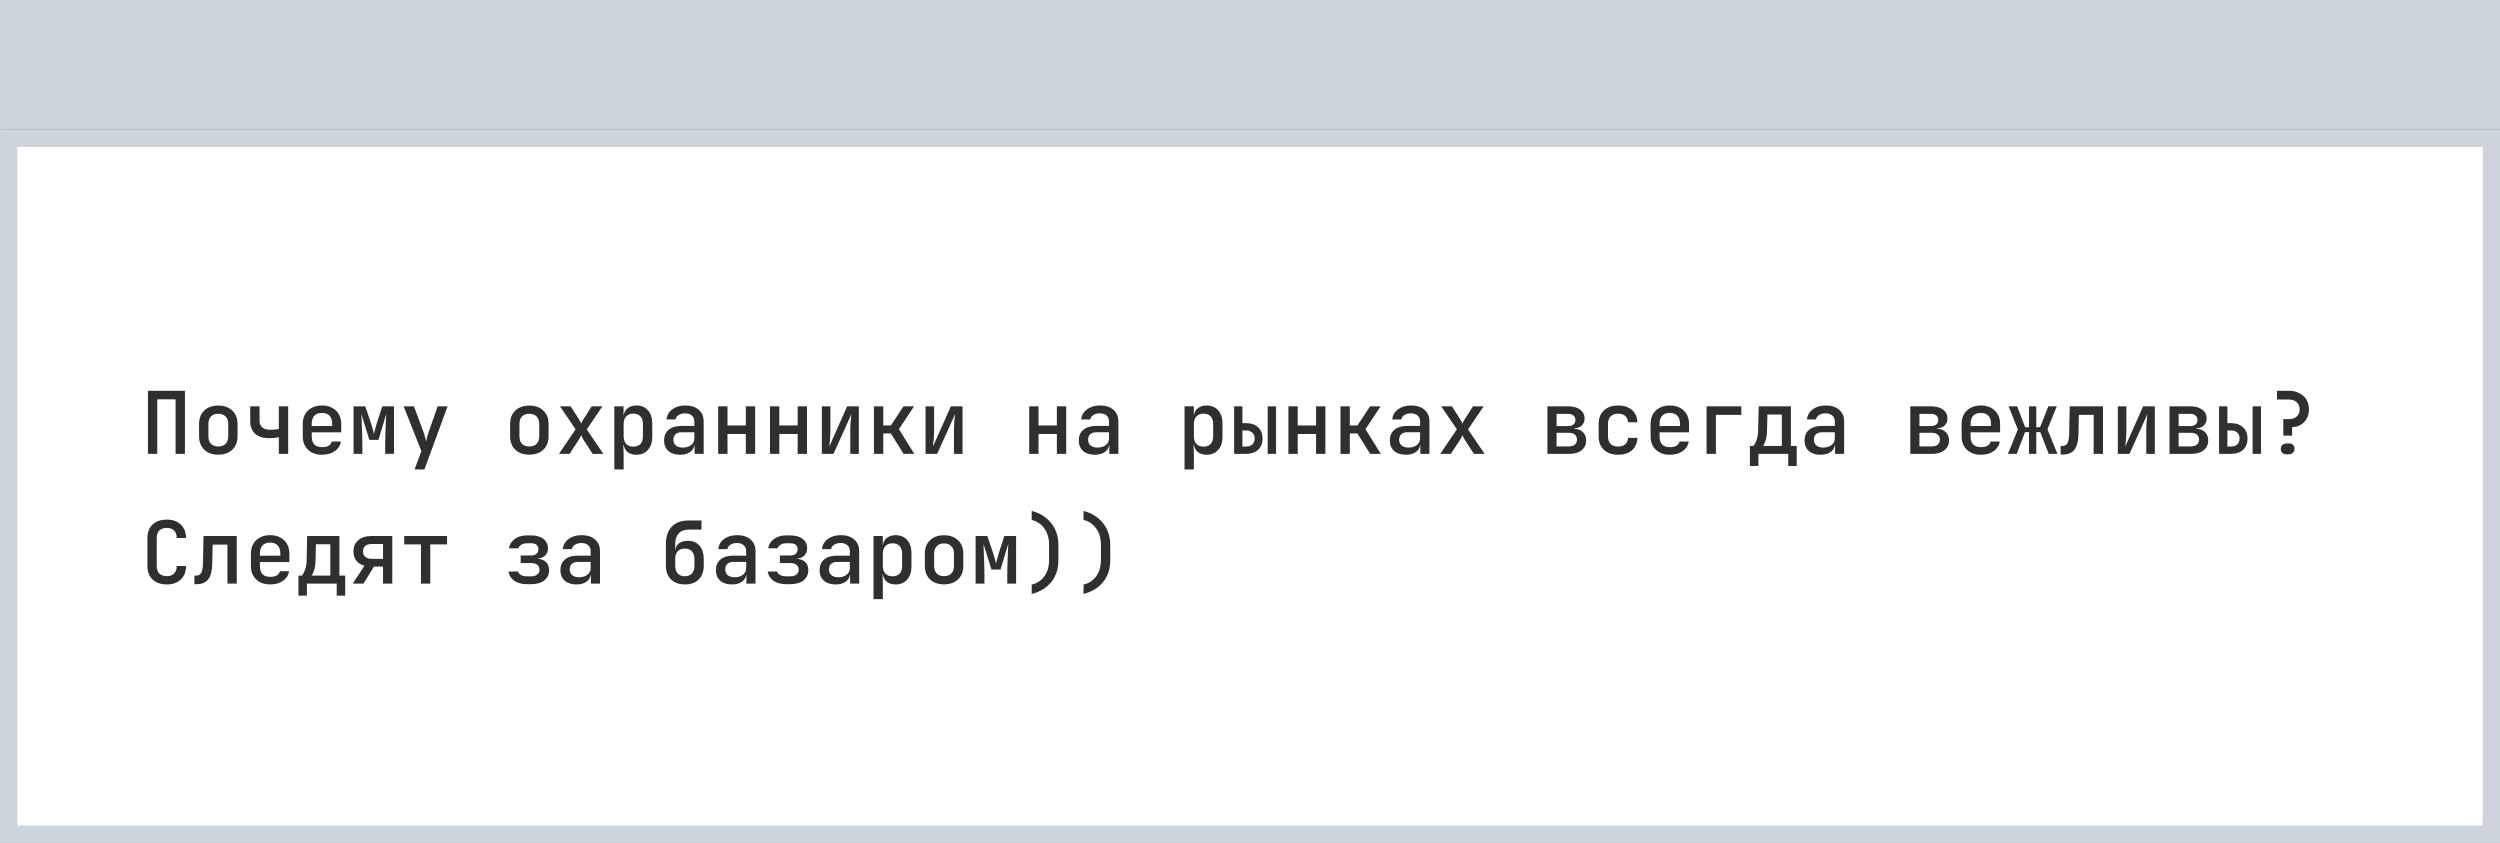 <?xml version="1.0" encoding="UTF-8"?> <svg xmlns="http://www.w3.org/2000/svg" width="694" height="234" viewBox="0 0 694 234" fill="none"><rect x="0" y="0" width="694" height="234" fill="#808080" stroke="none"/> <rect width="694" height="36" fill="#CDD4DE"></rect> <rect x="2.404" y="38.404" width="689.193" height="193.193" fill="white"></rect> <path d="M41.064 126V108.48H51.336V126H48.744V110.856H43.656V126H41.064ZM60.591 126.216C58.959 126.216 57.663 125.76 56.703 124.848C55.743 123.92 55.263 122.672 55.263 121.104V117.696C55.263 116.128 55.743 114.888 56.703 113.976C57.663 113.048 58.959 112.584 60.591 112.584C62.223 112.584 63.519 113.048 64.479 113.976C65.455 114.888 65.943 116.128 65.943 117.696V121.104C65.943 122.672 65.455 123.92 64.479 124.848C63.519 125.76 62.223 126.216 60.591 126.216ZM60.591 123.936C61.455 123.936 62.127 123.696 62.607 123.216C63.103 122.72 63.351 122.016 63.351 121.104V117.696C63.351 116.784 63.103 116.088 62.607 115.608C62.127 115.112 61.455 114.864 60.591 114.864C59.727 114.864 59.055 115.112 58.575 115.608C58.095 116.088 57.855 116.784 57.855 117.696V121.104C57.855 122.016 58.095 122.72 58.575 123.216C59.055 123.696 59.727 123.936 60.591 123.936ZM77.405 126V121.368C77.165 121.432 76.797 121.496 76.301 121.56C75.821 121.608 75.309 121.632 74.765 121.632C73.085 121.648 71.781 121.248 70.853 120.432C69.925 119.6 69.461 118.44 69.461 116.952V112.8H72.053V116.88C72.053 117.632 72.309 118.224 72.821 118.656C73.333 119.088 74.045 119.304 74.957 119.304C75.549 119.304 76.061 119.28 76.493 119.232C76.925 119.168 77.229 119.112 77.405 119.064V112.8H79.997V126H77.405ZM89.372 126.24C88.3 126.24 87.364 126.032 86.564 125.616C85.764 125.184 85.14 124.584 84.692 123.816C84.26 123.048 84.044 122.152 84.044 121.128V117.672C84.044 116.648 84.26 115.752 84.692 114.984C85.14 114.216 85.764 113.624 86.564 113.208C87.364 112.776 88.3 112.56 89.372 112.56C90.46 112.56 91.404 112.776 92.204 113.208C93.004 113.624 93.62 114.216 94.052 114.984C94.5 115.752 94.724 116.648 94.724 117.672V120.024H86.54V121.128C86.54 123.128 87.492 124.128 89.396 124.128C90.948 124.128 91.844 123.608 92.084 122.568H94.652C94.46 123.688 93.884 124.584 92.924 125.256C91.964 125.912 90.78 126.24 89.372 126.24ZM86.54 117.672V118.272L92.204 118.248V117.648C92.204 116.672 91.964 115.928 91.484 115.416C91.004 114.888 90.3 114.624 89.372 114.624C88.444 114.624 87.74 114.888 87.26 115.416C86.78 115.944 86.54 116.696 86.54 117.672ZM98.147 126V112.8H101.411L103.091 117.816C103.267 118.344 103.419 118.856 103.547 119.352C103.675 119.832 103.763 120.2 103.811 120.456C103.859 120.2 103.947 119.832 104.075 119.352C104.203 118.856 104.347 118.336 104.507 117.792L106.115 112.8H109.379V126H106.931V123.84C106.931 123.184 106.939 122.464 106.955 121.68C106.971 120.88 106.995 120.072 107.027 119.256C107.059 118.44 107.091 117.664 107.123 116.928C107.155 116.176 107.187 115.512 107.219 114.936L105.059 122.112H102.539L100.331 114.984C100.363 115.688 100.395 116.552 100.427 117.576C100.475 118.584 100.515 119.64 100.547 120.744C100.579 121.848 100.595 122.88 100.595 123.84V126H98.147ZM115.081 130.32L116.977 125.232L112.057 112.8H114.913L117.673 120.24C117.785 120.56 117.897 120.944 118.009 121.392C118.137 121.84 118.233 122.208 118.297 122.496C118.361 122.208 118.449 121.84 118.561 121.392C118.673 120.944 118.785 120.56 118.897 120.24L121.489 112.8H124.249L117.817 130.32H115.081ZM146.934 126.216C145.302 126.216 144.006 125.76 143.046 124.848C142.086 123.92 141.606 122.672 141.606 121.104V117.696C141.606 116.128 142.086 114.888 143.046 113.976C144.006 113.048 145.302 112.584 146.934 112.584C148.566 112.584 149.862 113.048 150.822 113.976C151.798 114.888 152.286 116.128 152.286 117.696V121.104C152.286 122.672 151.798 123.92 150.822 124.848C149.862 125.76 148.566 126.216 146.934 126.216ZM146.934 123.936C147.798 123.936 148.47 123.696 148.95 123.216C149.446 122.72 149.694 122.016 149.694 121.104V117.696C149.694 116.784 149.446 116.088 148.95 115.608C148.47 115.112 147.798 114.864 146.934 114.864C146.07 114.864 145.398 115.112 144.918 115.608C144.438 116.088 144.198 116.784 144.198 117.696V121.104C144.198 122.016 144.438 122.72 144.918 123.216C145.398 123.696 146.07 123.936 146.934 123.936ZM155.157 126L159.789 119.184L155.445 112.8H158.421L160.749 116.448C160.861 116.64 160.973 116.848 161.085 117.072C161.197 117.28 161.285 117.456 161.349 117.6C161.397 117.456 161.469 117.28 161.565 117.072C161.677 116.848 161.797 116.64 161.925 116.448L164.253 112.8H167.229L162.885 119.208L167.493 126H164.517L161.949 122.04C161.837 121.848 161.725 121.632 161.613 121.392C161.501 121.152 161.413 120.96 161.349 120.816C161.269 120.96 161.173 121.152 161.061 121.392C160.949 121.632 160.829 121.848 160.701 122.04L158.109 126H155.157ZM170.532 130.32V112.8H173.1V115.32H173.124C173.252 114.456 173.628 113.784 174.252 113.304C174.892 112.808 175.7 112.56 176.676 112.56C178.004 112.56 179.068 113.008 179.868 113.904C180.668 114.8 181.068 116.008 181.068 117.528V121.248C181.068 122.784 180.668 124 179.868 124.896C179.068 125.792 178.004 126.24 176.676 126.24C175.7 126.24 174.892 126 174.252 125.52C173.628 125.024 173.26 124.344 173.148 123.48H173.052L173.124 126.552V130.32H170.532ZM175.788 123.984C176.636 123.984 177.292 123.744 177.756 123.264C178.236 122.768 178.476 122.056 178.476 121.128V117.672C178.476 116.744 178.236 116.04 177.756 115.56C177.292 115.064 176.636 114.816 175.788 114.816C174.972 114.816 174.324 115.072 173.844 115.584C173.364 116.08 173.124 116.776 173.124 117.672V121.128C173.124 122.024 173.364 122.728 173.844 123.24C174.324 123.736 174.972 123.984 175.788 123.984ZM188.786 126.24C187.41 126.24 186.322 125.888 185.522 125.184C184.738 124.464 184.346 123.488 184.346 122.256C184.346 121.008 184.762 120.032 185.594 119.328C186.442 118.608 187.602 118.248 189.074 118.248H192.746V117.024C192.746 116.304 192.514 115.744 192.05 115.344C191.602 114.944 190.978 114.744 190.178 114.744C189.458 114.744 188.858 114.904 188.378 115.224C187.898 115.528 187.618 115.936 187.538 116.448H184.994C185.138 115.264 185.682 114.32 186.626 113.616C187.586 112.912 188.794 112.56 190.25 112.56C191.818 112.56 193.058 112.96 193.97 113.76C194.882 114.56 195.338 115.632 195.338 116.976V126H192.818V123.576H192.77C192.642 124.408 192.218 125.064 191.498 125.544C190.794 126.008 189.89 126.24 188.786 126.24ZM189.554 124.248C190.482 124.248 191.242 124.016 191.834 123.552C192.442 123.088 192.746 122.48 192.746 121.728V120H189.122C188.45 120 187.914 120.184 187.514 120.552C187.13 120.92 186.938 121.424 186.938 122.064C186.938 122.752 187.17 123.288 187.634 123.672C188.098 124.056 188.738 124.248 189.554 124.248ZM199.361 126V112.8H201.953V118.104H207.041V112.8H209.633V126H207.041V120.48H201.953V126H199.361ZM213.752 126V112.8H216.344V118.104H221.432V112.8H224.023V126H221.432V120.48H216.344V126H213.752ZM228.142 126V112.8H230.518V119.64C230.518 120.088 230.502 120.584 230.47 121.128C230.438 121.656 230.398 122.176 230.35 122.688C230.302 123.184 230.254 123.608 230.206 123.96L235.174 112.8H238.414V126H236.038V119.16C236.038 118.712 236.054 118.232 236.086 117.72C236.118 117.192 236.158 116.688 236.206 116.208C236.254 115.712 236.302 115.296 236.35 114.96L231.382 126H228.142ZM242.605 126V112.8H245.197V118.104H247.309L250.813 112.8H253.741L249.541 119.136L253.813 126H250.837L247.309 120.336H245.197V126H242.605ZM256.923 126V112.8H259.299V119.64C259.299 120.088 259.283 120.584 259.251 121.128C259.219 121.656 259.179 122.176 259.131 122.688C259.083 123.184 259.035 123.608 258.987 123.96L263.955 112.8H267.195V126H264.819V119.16C264.819 118.712 264.835 118.232 264.867 117.72C264.899 117.192 264.939 116.688 264.987 116.208C265.035 115.712 265.083 115.296 265.131 114.96L260.163 126H256.923ZM285.705 126V112.8H288.297V118.104H293.385V112.8H295.977V126H293.385V120.48H288.297V126H285.705ZM303.911 126.24C302.535 126.24 301.447 125.888 300.647 125.184C299.863 124.464 299.471 123.488 299.471 122.256C299.471 121.008 299.887 120.032 300.719 119.328C301.567 118.608 302.727 118.248 304.199 118.248H307.871V117.024C307.871 116.304 307.639 115.744 307.175 115.344C306.727 114.944 306.103 114.744 305.303 114.744C304.583 114.744 303.983 114.904 303.503 115.224C303.023 115.528 302.743 115.936 302.663 116.448H300.119C300.263 115.264 300.807 114.32 301.751 113.616C302.711 112.912 303.919 112.56 305.375 112.56C306.943 112.56 308.183 112.96 309.095 113.76C310.007 114.56 310.463 115.632 310.463 116.976V126H307.943V123.576H307.895C307.767 124.408 307.343 125.064 306.623 125.544C305.919 126.008 305.015 126.24 303.911 126.24ZM304.679 124.248C305.607 124.248 306.367 124.016 306.959 123.552C307.567 123.088 307.871 122.48 307.871 121.728V120H304.247C303.575 120 303.039 120.184 302.639 120.552C302.255 120.92 302.063 121.424 302.063 122.064C302.063 122.752 302.295 123.288 302.759 123.672C303.223 124.056 303.863 124.248 304.679 124.248ZM328.829 130.32V112.8H331.397V115.32H331.421C331.549 114.456 331.925 113.784 332.549 113.304C333.189 112.808 333.997 112.56 334.973 112.56C336.301 112.56 337.365 113.008 338.165 113.904C338.965 114.8 339.365 116.008 339.365 117.528V121.248C339.365 122.784 338.965 124 338.165 124.896C337.365 125.792 336.301 126.24 334.973 126.24C333.997 126.24 333.189 126 332.549 125.52C331.925 125.024 331.557 124.344 331.445 123.48H331.349L331.421 126.552V130.32H328.829ZM334.085 123.984C334.933 123.984 335.589 123.744 336.053 123.264C336.533 122.768 336.773 122.056 336.773 121.128V117.672C336.773 116.744 336.533 116.04 336.053 115.56C335.589 115.064 334.933 114.816 334.085 114.816C333.269 114.816 332.621 115.072 332.141 115.584C331.661 116.08 331.421 116.776 331.421 117.672V121.128C331.421 122.024 331.661 122.728 332.141 123.24C332.621 123.736 333.269 123.984 334.085 123.984ZM342.595 126V112.8H344.899V117.456H345.859C347.283 117.456 348.411 117.84 349.243 118.608C350.075 119.376 350.491 120.424 350.491 121.752C350.491 123.064 350.075 124.104 349.243 124.872C348.411 125.624 347.283 126 345.859 126H342.595ZM351.907 126V112.8H354.235V126H351.907ZM344.899 123.96H345.859C346.627 123.96 347.219 123.768 347.635 123.384C348.067 122.984 348.283 122.44 348.283 121.752C348.283 121.032 348.067 120.48 347.635 120.096C347.219 119.696 346.627 119.496 345.859 119.496H344.899V123.96ZM357.658 126V112.8H360.25V118.104H365.338V112.8H367.93V126H365.338V120.48H360.25V126L357.658 126ZM372.12 126V112.8H374.712V118.104H376.824L380.328 112.8H383.256L379.056 119.136L383.328 126H380.352L376.824 120.336H374.712V126H372.12ZM390.255 126.24C388.879 126.24 387.791 125.888 386.991 125.184C386.207 124.464 385.815 123.488 385.815 122.256C385.815 121.008 386.231 120.032 387.063 119.328C387.911 118.608 389.071 118.248 390.543 118.248H394.215V117.024C394.215 116.304 393.983 115.744 393.519 115.344C393.071 114.944 392.447 114.744 391.647 114.744C390.927 114.744 390.327 114.904 389.847 115.224C389.367 115.528 389.087 115.936 389.007 116.448H386.463C386.607 115.264 387.151 114.32 388.095 113.616C389.055 112.912 390.263 112.56 391.719 112.56C393.287 112.56 394.527 112.96 395.439 113.76C396.351 114.56 396.807 115.632 396.807 116.976V126H394.287V123.576H394.239C394.111 124.408 393.687 125.064 392.967 125.544C392.263 126.008 391.359 126.24 390.255 126.24ZM391.023 124.248C391.951 124.248 392.711 124.016 393.303 123.552C393.911 123.088 394.215 122.48 394.215 121.728V120H390.591C389.919 120 389.383 120.184 388.983 120.552C388.599 120.92 388.407 121.424 388.407 122.064C388.407 122.752 388.639 123.288 389.103 123.672C389.567 124.056 390.207 124.248 391.023 124.248ZM399.798 126L404.43 119.184L400.086 112.8H403.062L405.39 116.448C405.502 116.64 405.614 116.848 405.726 117.072C405.838 117.28 405.926 117.456 405.99 117.6C406.038 117.456 406.11 117.28 406.206 117.072C406.318 116.848 406.438 116.64 406.566 116.448L408.894 112.8H411.87L407.526 119.208L412.134 126H409.158L406.59 122.04C406.478 121.848 406.366 121.632 406.254 121.392C406.142 121.152 406.054 120.96 405.99 120.816C405.91 120.96 405.814 121.152 405.702 121.392C405.59 121.632 405.47 121.848 405.342 122.04L402.75 126H399.798ZM429.563 126V112.8H435.371C436.747 112.8 437.843 113.104 438.659 113.712C439.475 114.32 439.883 115.136 439.883 116.16C439.883 116.976 439.619 117.632 439.091 118.128C438.579 118.608 437.883 118.864 437.003 118.896V119.016C438.011 119.048 438.811 119.36 439.403 119.952C440.011 120.528 440.315 121.296 440.315 122.256C440.315 123.408 439.891 124.32 439.043 124.992C438.211 125.664 437.075 126 435.635 126H429.563ZM432.107 118.272H435.323C435.947 118.272 436.435 118.128 436.787 117.84C437.155 117.536 437.339 117.112 437.339 116.568C437.339 116.04 437.155 115.632 436.787 115.344C436.435 115.04 435.947 114.888 435.323 114.888H432.107V118.272ZM432.107 123.912H435.539C436.243 123.912 436.787 123.752 437.171 123.432C437.571 123.096 437.771 122.624 437.771 122.016C437.771 121.44 437.571 120.984 437.171 120.648C436.787 120.312 436.243 120.144 435.539 120.144H432.107V123.912ZM449.21 126.24C447.562 126.24 446.242 125.784 445.25 124.872C444.274 123.96 443.786 122.712 443.786 121.128V117.672C443.786 116.088 444.274 114.84 445.25 113.928C446.242 113.016 447.562 112.56 449.21 112.56C450.794 112.56 452.066 112.976 453.026 113.808C453.986 114.64 454.49 115.776 454.538 117.216H451.946C451.898 116.464 451.634 115.88 451.154 115.464C450.674 115.048 450.026 114.84 449.21 114.84C448.33 114.84 447.634 115.088 447.122 115.584C446.626 116.064 446.378 116.752 446.378 117.648V121.128C446.378 122.04 446.626 122.744 447.122 123.24C447.634 123.72 448.33 123.96 449.21 123.96C450.026 123.96 450.674 123.752 451.154 123.336C451.634 122.92 451.898 122.328 451.946 121.56H454.538C454.49 123 453.986 124.144 453.026 124.992C452.066 125.824 450.794 126.24 449.21 126.24ZM463.528 126.24C462.456 126.24 461.52 126.032 460.72 125.616C459.92 125.184 459.296 124.584 458.848 123.816C458.416 123.048 458.2 122.152 458.2 121.128V117.672C458.2 116.648 458.416 115.752 458.848 114.984C459.296 114.216 459.92 113.624 460.72 113.208C461.52 112.776 462.456 112.56 463.528 112.56C464.616 112.56 465.56 112.776 466.36 113.208C467.16 113.624 467.776 114.216 468.208 114.984C468.656 115.752 468.88 116.648 468.88 117.672V120.024H460.696V121.128C460.696 123.128 461.648 124.128 463.552 124.128C465.104 124.128 466 123.608 466.24 122.568H468.808C468.616 123.688 468.04 124.584 467.08 125.256C466.12 125.912 464.936 126.24 463.528 126.24ZM460.696 117.672V118.272L466.36 118.248V117.648C466.36 116.672 466.12 115.928 465.64 115.416C465.16 114.888 464.456 114.624 463.528 114.624C462.6 114.624 461.896 114.888 461.416 115.416C460.936 115.944 460.696 116.696 460.696 117.672ZM473.743 126V112.8H483.391V115.176H476.335V126H473.743ZM485.781 129.36V123.792H486.741C487.013 123.52 487.293 123.008 487.581 122.256C487.885 121.488 488.045 120.52 488.061 119.352L488.205 112.8H497.157V123.792H498.765V129.36H496.413V126H488.133V129.36H485.781ZM489.429 123.792H494.637V115.08H490.629L490.533 119.376C490.517 120.56 490.381 121.528 490.125 122.28C489.885 123.032 489.653 123.536 489.429 123.792ZM505.38 126.24C504.004 126.24 502.916 125.888 502.116 125.184C501.332 124.464 500.94 123.488 500.94 122.256C500.94 121.008 501.356 120.032 502.188 119.328C503.036 118.608 504.196 118.248 505.668 118.248H509.34V117.024C509.34 116.304 509.108 115.744 508.644 115.344C508.196 114.944 507.572 114.744 506.772 114.744C506.052 114.744 505.452 114.904 504.972 115.224C504.492 115.528 504.212 115.936 504.132 116.448H501.588C501.732 115.264 502.276 114.32 503.22 113.616C504.18 112.912 505.388 112.56 506.844 112.56C508.412 112.56 509.652 112.96 510.564 113.76C511.476 114.56 511.932 115.632 511.932 116.976V126H509.412V123.576H509.364C509.236 124.408 508.812 125.064 508.092 125.544C507.388 126.008 506.484 126.24 505.38 126.24ZM506.148 124.248C507.076 124.248 507.836 124.016 508.428 123.552C509.036 123.088 509.34 122.48 509.34 121.728V120H505.716C505.044 120 504.508 120.184 504.108 120.552C503.724 120.92 503.532 121.424 503.532 122.064C503.532 122.752 503.764 123.288 504.228 123.672C504.692 124.056 505.332 124.248 506.148 124.248ZM530.297 126V112.8H536.105C537.481 112.8 538.577 113.104 539.393 113.712C540.209 114.32 540.617 115.136 540.617 116.16C540.617 116.976 540.353 117.632 539.825 118.128C539.313 118.608 538.617 118.864 537.737 118.896V119.016C538.745 119.048 539.545 119.36 540.137 119.952C540.745 120.528 541.049 121.296 541.049 122.256C541.049 123.408 540.625 124.32 539.777 124.992C538.945 125.664 537.809 126 536.369 126H530.297ZM532.841 118.272H536.057C536.681 118.272 537.169 118.128 537.521 117.84C537.889 117.536 538.073 117.112 538.073 116.568C538.073 116.04 537.889 115.632 537.521 115.344C537.169 115.04 536.681 114.888 536.057 114.888H532.841V118.272ZM532.841 123.912H536.273C536.977 123.912 537.521 123.752 537.905 123.432C538.305 123.096 538.505 122.624 538.505 122.016C538.505 121.44 538.305 120.984 537.905 120.648C537.521 120.312 536.977 120.144 536.273 120.144H532.841V123.912ZM549.872 126.24C548.8 126.24 547.864 126.032 547.064 125.616C546.264 125.184 545.64 124.584 545.192 123.816C544.76 123.048 544.544 122.152 544.544 121.128V117.672C544.544 116.648 544.76 115.752 545.192 114.984C545.64 114.216 546.264 113.624 547.064 113.208C547.864 112.776 548.8 112.56 549.872 112.56C550.96 112.56 551.904 112.776 552.704 113.208C553.504 113.624 554.12 114.216 554.552 114.984C555 115.752 555.224 116.648 555.224 117.672V120.024H547.04V121.128C547.04 123.128 547.992 124.128 549.896 124.128C551.448 124.128 552.344 123.608 552.584 122.568H555.152C554.96 123.688 554.384 124.584 553.424 125.256C552.464 125.912 551.28 126.24 549.872 126.24ZM547.04 117.672V118.272L552.704 118.248V117.648C552.704 116.672 552.464 115.928 551.984 115.416C551.504 114.888 550.8 114.624 549.872 114.624C548.944 114.624 548.24 114.888 547.76 115.416C547.28 115.944 547.04 116.696 547.04 117.672ZM557.399 126L560.159 119.232L557.591 112.8H559.967L562.175 118.584H563.255V112.8H565.271V118.584H566.327L568.631 112.8H570.959L568.367 119.16L571.151 126H568.727L566.375 119.952H565.271V126H563.255V119.952H562.151L559.847 126H557.399ZM572.029 126.168V123.792H572.533C573.173 123.792 573.637 123.536 573.925 123.024C574.213 122.512 574.373 121.648 574.405 120.432L574.549 112.8H583.789V126H581.197V115.176H577.093L576.973 120.576C576.941 122.496 576.573 123.912 575.869 124.824C575.165 125.72 574.109 126.168 572.701 126.168H572.029ZM587.908 126V112.8H590.284V119.64C590.284 120.088 590.268 120.584 590.236 121.128C590.204 121.656 590.164 122.176 590.116 122.688C590.068 123.184 590.02 123.608 589.972 123.96L594.94 112.8H598.18V126H595.804V119.16C595.804 118.712 595.82 118.232 595.852 117.72C595.884 117.192 595.924 116.688 595.972 116.208C596.02 115.712 596.068 115.296 596.116 114.96L591.148 126H587.908ZM602.25 126V112.8H608.058C609.434 112.8 610.53 113.104 611.346 113.712C612.162 114.32 612.57 115.136 612.57 116.16C612.57 116.976 612.306 117.632 611.778 118.128C611.266 118.608 610.57 118.864 609.69 118.896V119.016C610.698 119.048 611.498 119.36 612.09 119.952C612.698 120.528 613.002 121.296 613.002 122.256C613.002 123.408 612.578 124.32 611.73 124.992C610.898 125.664 609.762 126 608.322 126H602.25ZM604.794 118.272H608.01C608.634 118.272 609.122 118.128 609.474 117.84C609.842 117.536 610.026 117.112 610.026 116.568C610.026 116.04 609.842 115.632 609.474 115.344C609.122 115.04 608.634 114.888 608.01 114.888H604.794V118.272ZM604.794 123.912H608.226C608.93 123.912 609.474 123.752 609.858 123.432C610.258 123.096 610.458 122.624 610.458 122.016C610.458 121.44 610.258 120.984 609.858 120.648C609.474 120.312 608.93 120.144 608.226 120.144H604.794V123.912ZM616.017 126V112.8H618.321V117.456H619.281C620.705 117.456 621.833 117.84 622.665 118.608C623.497 119.376 623.913 120.424 623.913 121.752C623.913 123.064 623.497 124.104 622.665 124.872C621.833 125.624 620.705 126 619.281 126H616.017ZM625.329 126V112.8H627.657V126H625.329ZM618.321 123.96H619.281C620.049 123.96 620.641 123.768 621.057 123.384C621.489 122.984 621.705 122.44 621.705 121.752C621.705 121.032 621.489 120.48 621.057 120.096C620.641 119.696 620.049 119.496 619.281 119.496H618.321V123.96ZM633.864 120.936L633.84 116.352H635.4C636.296 116.352 637.016 116.112 637.56 115.632C638.104 115.136 638.376 114.472 638.376 113.64C638.376 112.808 638.104 112.144 637.56 111.648C637.016 111.152 636.288 110.904 635.376 110.904H632.088V108.48H635.304C636.44 108.48 637.432 108.696 638.28 109.128C639.128 109.544 639.784 110.136 640.248 110.904C640.728 111.672 640.968 112.584 640.968 113.64C640.968 114.584 640.768 115.424 640.368 116.16C639.968 116.896 639.416 117.48 638.712 117.912C638.024 118.328 637.216 118.552 636.288 118.584V120.936H633.864ZM634.704 126.12C634.24 126.12 633.864 125.984 633.576 125.712C633.288 125.424 633.144 125.056 633.144 124.608C633.144 124.16 633.288 123.8 633.576 123.528C633.864 123.24 634.24 123.096 634.704 123.096H635.424C635.904 123.096 636.28 123.24 636.552 123.528C636.824 123.8 636.96 124.152 636.96 124.584C636.96 125.032 636.816 125.4 636.528 125.688C636.24 125.976 635.864 126.12 635.4 126.12H634.704ZM46.296 162.24C44.648 162.24 43.336 161.784 42.36 160.872C41.4 159.944 40.92 158.696 40.92 157.128V149.352C40.92 147.768 41.4 146.52 42.36 145.608C43.336 144.696 44.648 144.24 46.296 144.24C47.928 144.24 49.224 144.704 50.184 145.632C51.16 146.544 51.648 147.784 51.648 149.352H49.056C49.056 148.44 48.808 147.744 48.312 147.264C47.832 146.784 47.16 146.544 46.296 146.544C45.416 146.544 44.728 146.784 44.232 147.264C43.752 147.744 43.512 148.432 43.512 149.328V157.128C43.512 158.04 43.752 158.736 44.232 159.216C44.728 159.696 45.416 159.936 46.296 159.936C47.16 159.936 47.832 159.696 48.312 159.216C48.808 158.736 49.056 158.04 49.056 157.128H51.648C51.648 158.696 51.16 159.944 50.184 160.872C49.224 161.784 47.928 162.24 46.296 162.24ZM53.967 162.168V159.792H54.471C55.111 159.792 55.575 159.536 55.863 159.024C56.151 158.512 56.311 157.648 56.343 156.432L56.487 148.8H65.727V162H63.135V151.176H59.031L58.911 156.576C58.879 158.496 58.511 159.912 57.807 160.824C57.103 161.72 56.047 162.168 54.639 162.168H53.967ZM74.981 162.24C73.909 162.24 72.973 162.032 72.173 161.616C71.373 161.184 70.749 160.584 70.301 159.816C69.869 159.048 69.653 158.152 69.653 157.128V153.672C69.653 152.648 69.869 151.752 70.301 150.984C70.749 150.216 71.373 149.624 72.173 149.208C72.973 148.776 73.909 148.56 74.981 148.56C76.069 148.56 77.013 148.776 77.813 149.208C78.613 149.624 79.229 150.216 79.661 150.984C80.109 151.752 80.333 152.648 80.333 153.672V156.024H72.149V157.128C72.149 159.128 73.101 160.128 75.005 160.128C76.557 160.128 77.453 159.608 77.693 158.568H80.261C80.069 159.688 79.493 160.584 78.533 161.256C77.573 161.912 76.389 162.24 74.981 162.24ZM72.149 153.672V154.272L77.813 154.248V153.648C77.813 152.672 77.573 151.928 77.093 151.416C76.613 150.888 75.909 150.624 74.981 150.624C74.053 150.624 73.349 150.888 72.869 151.416C72.389 151.944 72.149 152.696 72.149 153.672ZM82.844 165.36V159.792H83.804C84.076 159.52 84.356 159.008 84.644 158.256C84.948 157.488 85.108 156.52 85.124 155.352L85.268 148.8H94.22V159.792H95.828V165.36H93.476V162H85.196V165.36H82.844ZM86.492 159.792H91.7V151.08H87.692L87.596 155.376C87.58 156.56 87.444 157.528 87.188 158.28C86.948 159.032 86.716 159.536 86.492 159.792ZM97.93 162L101.171 157.056C100.211 156.784 99.459 156.312 98.915 155.64C98.386 154.952 98.123 154.104 98.123 153.096C98.123 151.752 98.57 150.704 99.466 149.952C100.363 149.184 101.587 148.8 103.139 148.8H108.898V162H106.331V157.296H103.811L100.907 162H97.93ZM103.211 155.136H106.331V151.008H103.211C102.443 151.008 101.843 151.192 101.411 151.56C100.979 151.928 100.763 152.432 100.763 153.072C100.763 153.712 100.979 154.216 101.411 154.584C101.843 154.952 102.443 155.136 103.211 155.136ZM116.857 162V151.128H112.201V148.8H124.105V151.128H119.449V162H116.857ZM146.286 162.168C144.878 162.168 143.71 161.856 142.782 161.232C141.87 160.592 141.326 159.736 141.15 158.664H143.79C143.902 159.064 144.182 159.384 144.63 159.624C145.078 159.864 145.63 159.984 146.286 159.984H147.486C148.19 159.984 148.742 159.816 149.142 159.48C149.558 159.144 149.766 158.704 149.766 158.16C149.766 157.6 149.566 157.152 149.166 156.816C148.782 156.48 148.222 156.312 147.486 156.312H144.534V154.2H147.414C148.07 154.2 148.574 154.048 148.926 153.744C149.278 153.424 149.454 153 149.454 152.472C149.454 151.368 148.774 150.816 147.414 150.816H146.238C145.646 150.816 145.134 150.952 144.702 151.224C144.286 151.48 144.03 151.808 143.934 152.208H141.294C141.454 151.152 141.982 150.296 142.878 149.64C143.79 148.968 144.91 148.632 146.238 148.632H147.414C148.886 148.632 150.038 148.96 150.87 149.616C151.702 150.256 152.118 151.136 152.118 152.256C152.118 153.088 151.838 153.76 151.278 154.272C150.734 154.784 149.982 155.056 149.022 155.088C150.158 155.152 151.006 155.464 151.566 156.024C152.142 156.568 152.43 157.328 152.43 158.304C152.43 159.488 151.982 160.432 151.086 161.136C150.19 161.824 148.99 162.168 147.486 162.168H146.286ZM160.005 162.24C158.629 162.24 157.541 161.888 156.741 161.184C155.957 160.464 155.565 159.488 155.565 158.256C155.565 157.008 155.981 156.032 156.813 155.328C157.661 154.608 158.821 154.248 160.293 154.248H163.965V153.024C163.965 152.304 163.733 151.744 163.269 151.344C162.821 150.944 162.197 150.744 161.397 150.744C160.677 150.744 160.077 150.904 159.597 151.224C159.117 151.528 158.837 151.936 158.757 152.448H156.213C156.357 151.264 156.901 150.32 157.845 149.616C158.805 148.912 160.013 148.56 161.469 148.56C163.037 148.56 164.277 148.96 165.189 149.76C166.101 150.56 166.557 151.632 166.557 152.976V162H164.037V159.576H163.989C163.861 160.408 163.437 161.064 162.717 161.544C162.013 162.008 161.109 162.24 160.005 162.24ZM160.773 160.248C161.701 160.248 162.461 160.016 163.053 159.552C163.661 159.088 163.965 158.48 163.965 157.728V156H160.341C159.669 156 159.133 156.184 158.733 156.552C158.349 156.92 158.157 157.424 158.157 158.064C158.157 158.752 158.389 159.288 158.853 159.672C159.317 160.056 159.957 160.248 160.773 160.248ZM190.106 162.24C188.49 162.224 187.21 161.76 186.266 160.848C185.322 159.92 184.85 158.648 184.85 157.032V151.08C184.85 148.968 185.394 147.344 186.482 146.208C187.586 145.056 189.154 144.48 191.186 144.48H194.738V147.024H191.186C189.97 147.024 189.042 147.376 188.402 148.08C187.762 148.768 187.442 149.768 187.442 151.08V152.664H187.49C187.586 151.864 187.93 151.24 188.522 150.792C189.13 150.344 189.938 150.12 190.946 150.12C192.338 150.12 193.418 150.576 194.186 151.488C194.97 152.384 195.362 153.624 195.362 155.208V157.032C195.362 158.648 194.89 159.928 193.946 160.872C193.018 161.8 191.738 162.256 190.106 162.24ZM190.106 159.96C190.954 159.96 191.61 159.712 192.074 159.216C192.538 158.704 192.77 157.976 192.77 157.032V155.208C192.77 154.264 192.538 153.544 192.074 153.048C191.61 152.536 190.954 152.28 190.106 152.28C189.242 152.28 188.578 152.536 188.114 153.048C187.666 153.544 187.442 154.264 187.442 155.208V157.032C187.442 157.976 187.674 158.704 188.138 159.216C188.602 159.712 189.258 159.96 190.106 159.96ZM203.177 162.24C201.801 162.24 200.713 161.888 199.913 161.184C199.129 160.464 198.737 159.488 198.737 158.256C198.737 157.008 199.153 156.032 199.985 155.328C200.833 154.608 201.993 154.248 203.465 154.248H207.137V153.024C207.137 152.304 206.905 151.744 206.441 151.344C205.993 150.944 205.369 150.744 204.569 150.744C203.849 150.744 203.249 150.904 202.769 151.224C202.289 151.528 202.009 151.936 201.929 152.448H199.385C199.529 151.264 200.073 150.32 201.017 149.616C201.977 148.912 203.185 148.56 204.641 148.56C206.209 148.56 207.449 148.96 208.361 149.76C209.273 150.56 209.729 151.632 209.729 152.976V162H207.209V159.576H207.161C207.033 160.408 206.609 161.064 205.889 161.544C205.185 162.008 204.281 162.24 203.177 162.24ZM203.945 160.248C204.873 160.248 205.633 160.016 206.225 159.552C206.833 159.088 207.137 158.48 207.137 157.728V156H203.513C202.841 156 202.305 156.184 201.905 156.552C201.521 156.92 201.329 157.424 201.329 158.064C201.329 158.752 201.561 159.288 202.025 159.672C202.489 160.056 203.129 160.248 203.945 160.248ZM218.24 162.168C216.832 162.168 215.664 161.856 214.736 161.232C213.824 160.592 213.28 159.736 213.104 158.664H215.744C215.856 159.064 216.136 159.384 216.584 159.624C217.032 159.864 217.584 159.984 218.24 159.984H219.44C220.144 159.984 220.696 159.816 221.096 159.48C221.512 159.144 221.72 158.704 221.72 158.16C221.72 157.6 221.52 157.152 221.12 156.816C220.736 156.48 220.176 156.312 219.44 156.312H216.488V154.2H219.368C220.024 154.2 220.528 154.048 220.88 153.744C221.232 153.424 221.408 153 221.408 152.472C221.408 151.368 220.728 150.816 219.368 150.816H218.192C217.6 150.816 217.088 150.952 216.656 151.224C216.24 151.48 215.984 151.808 215.888 152.208H213.248C213.408 151.152 213.936 150.296 214.832 149.64C215.744 148.968 216.864 148.632 218.192 148.632H219.368C220.84 148.632 221.992 148.96 222.824 149.616C223.656 150.256 224.072 151.136 224.072 152.256C224.072 153.088 223.792 153.76 223.232 154.272C222.688 154.784 221.936 155.056 220.976 155.088C222.112 155.152 222.96 155.464 223.52 156.024C224.096 156.568 224.384 157.328 224.384 158.304C224.384 159.488 223.936 160.432 223.04 161.136C222.144 161.824 220.944 162.168 219.44 162.168H218.24ZM231.958 162.24C230.582 162.24 229.494 161.888 228.694 161.184C227.91 160.464 227.518 159.488 227.518 158.256C227.518 157.008 227.934 156.032 228.766 155.328C229.614 154.608 230.774 154.248 232.246 154.248H235.918V153.024C235.918 152.304 235.686 151.744 235.222 151.344C234.774 150.944 234.15 150.744 233.35 150.744C232.63 150.744 232.03 150.904 231.55 151.224C231.07 151.528 230.79 151.936 230.71 152.448H228.166C228.31 151.264 228.854 150.32 229.798 149.616C230.758 148.912 231.966 148.56 233.422 148.56C234.99 148.56 236.23 148.96 237.142 149.76C238.054 150.56 238.51 151.632 238.51 152.976V162H235.99V159.576H235.942C235.814 160.408 235.39 161.064 234.67 161.544C233.966 162.008 233.062 162.24 231.958 162.24ZM232.726 160.248C233.654 160.248 234.414 160.016 235.006 159.552C235.614 159.088 235.918 158.48 235.918 157.728V156H232.294C231.622 156 231.086 156.184 230.686 156.552C230.302 156.92 230.11 157.424 230.11 158.064C230.11 158.752 230.342 159.288 230.806 159.672C231.27 160.056 231.91 160.248 232.726 160.248ZM242.485 166.32V148.8H245.053V151.32H245.077C245.205 150.456 245.581 149.784 246.205 149.304C246.845 148.808 247.653 148.56 248.629 148.56C249.957 148.56 251.021 149.008 251.821 149.904C252.621 150.8 253.021 152.008 253.021 153.528V157.248C253.021 158.784 252.621 160 251.821 160.896C251.021 161.792 249.957 162.24 248.629 162.24C247.653 162.24 246.845 162 246.205 161.52C245.581 161.024 245.213 160.344 245.101 159.48H245.005L245.077 162.552V166.32H242.485ZM247.741 159.984C248.589 159.984 249.245 159.744 249.709 159.264C250.189 158.768 250.429 158.056 250.429 157.128V153.672C250.429 152.744 250.189 152.04 249.709 151.56C249.245 151.064 248.589 150.816 247.741 150.816C246.925 150.816 246.277 151.072 245.797 151.584C245.317 152.08 245.077 152.776 245.077 153.672V157.128C245.077 158.024 245.317 158.728 245.797 159.24C246.277 159.736 246.925 159.984 247.741 159.984ZM262.059 162.216C260.427 162.216 259.131 161.76 258.171 160.848C257.211 159.92 256.731 158.672 256.731 157.104V153.696C256.731 152.128 257.211 150.888 258.171 149.976C259.131 149.048 260.427 148.584 262.059 148.584C263.691 148.584 264.987 149.048 265.947 149.976C266.923 150.888 267.411 152.128 267.411 153.696V157.104C267.411 158.672 266.923 159.92 265.947 160.848C264.987 161.76 263.691 162.216 262.059 162.216ZM262.059 159.936C262.923 159.936 263.595 159.696 264.075 159.216C264.571 158.72 264.819 158.016 264.819 157.104V153.696C264.819 152.784 264.571 152.088 264.075 151.608C263.595 151.112 262.923 150.864 262.059 150.864C261.195 150.864 260.523 151.112 260.043 151.608C259.563 152.088 259.323 152.784 259.323 153.696V157.104C259.323 158.016 259.563 158.72 260.043 159.216C260.523 159.696 261.195 159.936 262.059 159.936ZM270.834 162V148.8H274.098L275.778 153.816C275.954 154.344 276.106 154.856 276.234 155.352C276.362 155.832 276.45 156.2 276.498 156.456C276.546 156.2 276.634 155.832 276.762 155.352C276.89 154.856 277.034 154.336 277.194 153.792L278.802 148.8H282.066V162H279.618V159.84C279.618 159.184 279.626 158.464 279.642 157.68C279.658 156.88 279.682 156.072 279.714 155.256C279.746 154.44 279.778 153.664 279.81 152.928C279.842 152.176 279.874 151.512 279.906 150.936L277.746 158.112H275.226L273.018 150.984C273.05 151.688 273.082 152.552 273.114 153.576C273.162 154.584 273.202 155.64 273.234 156.744C273.266 157.848 273.282 158.88 273.282 159.84V162H270.834ZM286.401 164.88V162.288C287.889 161.936 289.065 161.16 289.929 159.96C290.793 158.744 291.225 157.264 291.225 155.52V151.2C291.225 149.44 290.793 147.952 289.929 146.736C289.065 145.504 287.889 144.704 286.401 144.336V141.84C287.937 142.224 289.257 142.864 290.361 143.76C291.465 144.64 292.313 145.712 292.905 146.976C293.513 148.24 293.817 149.648 293.817 151.2V155.52C293.817 157.888 293.169 159.888 291.873 161.52C290.577 163.152 288.753 164.272 286.401 164.88ZM300.791 164.88V162.288C302.279 161.936 303.455 161.16 304.319 159.96C305.183 158.744 305.615 157.264 305.615 155.52V151.2C305.615 149.44 305.183 147.952 304.319 146.736C303.455 145.504 302.279 144.704 300.791 144.336V141.84C302.327 142.224 303.647 142.864 304.751 143.76C305.855 144.64 306.703 145.712 307.295 146.976C307.903 148.24 308.207 149.648 308.207 151.2V155.52C308.207 157.888 307.559 159.888 306.263 161.52C304.967 163.152 303.143 164.272 300.791 164.88Z" fill="#2F2F2F"></path> <rect x="2.404" y="38.404" width="689.193" height="193.193" stroke="#CDD4DE" stroke-width="4.807"></rect> </svg> 